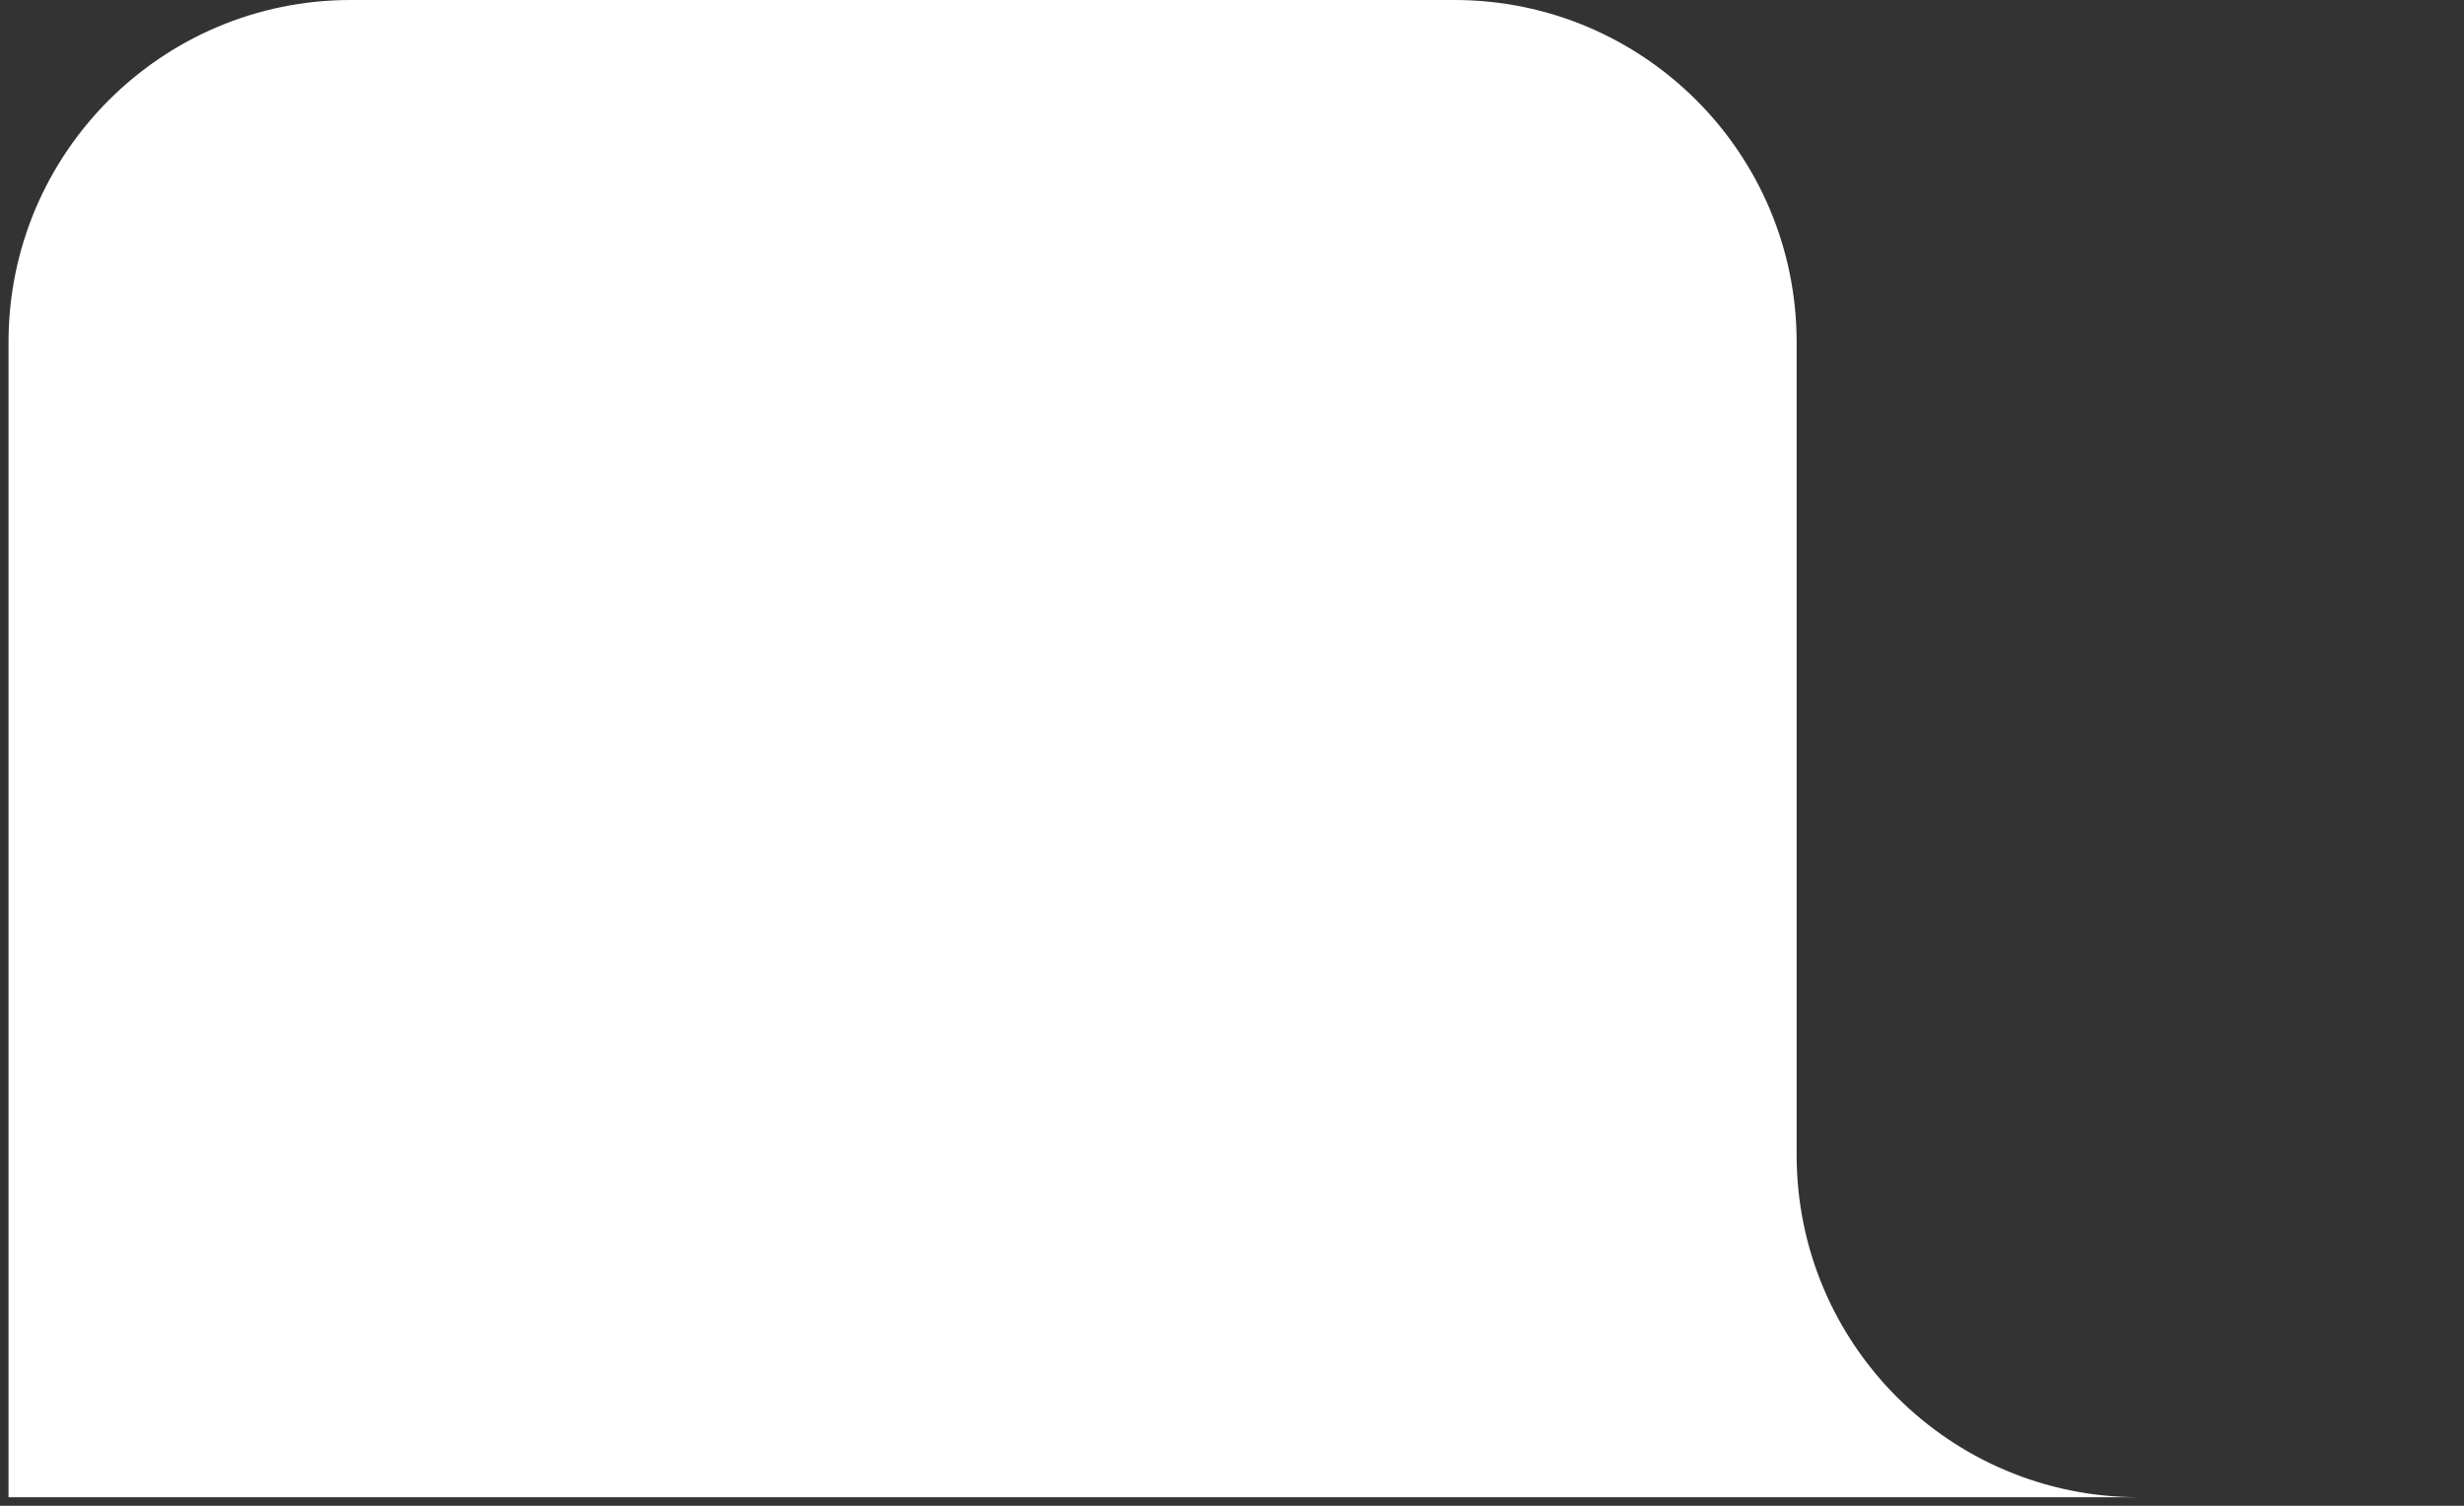 <?xml version="1.0" encoding="UTF-8"?> <svg xmlns="http://www.w3.org/2000/svg" width="144" height="88" viewBox="0 0 144 88" fill="none"><rect x="0" y="0" width="144" height="88" fill="#333333" stroke="none"/> <path d="M84.998 0L20.498 6.94665e-10C9.452 -9.10692e-05 0.498 8.954 0.498 20V87.501H143.5H124.998C113.952 87.501 104.998 78.546 104.998 67.501V20C104.998 8.955 96.044 0.001 84.998 0Z" fill="white"></path> </svg> 